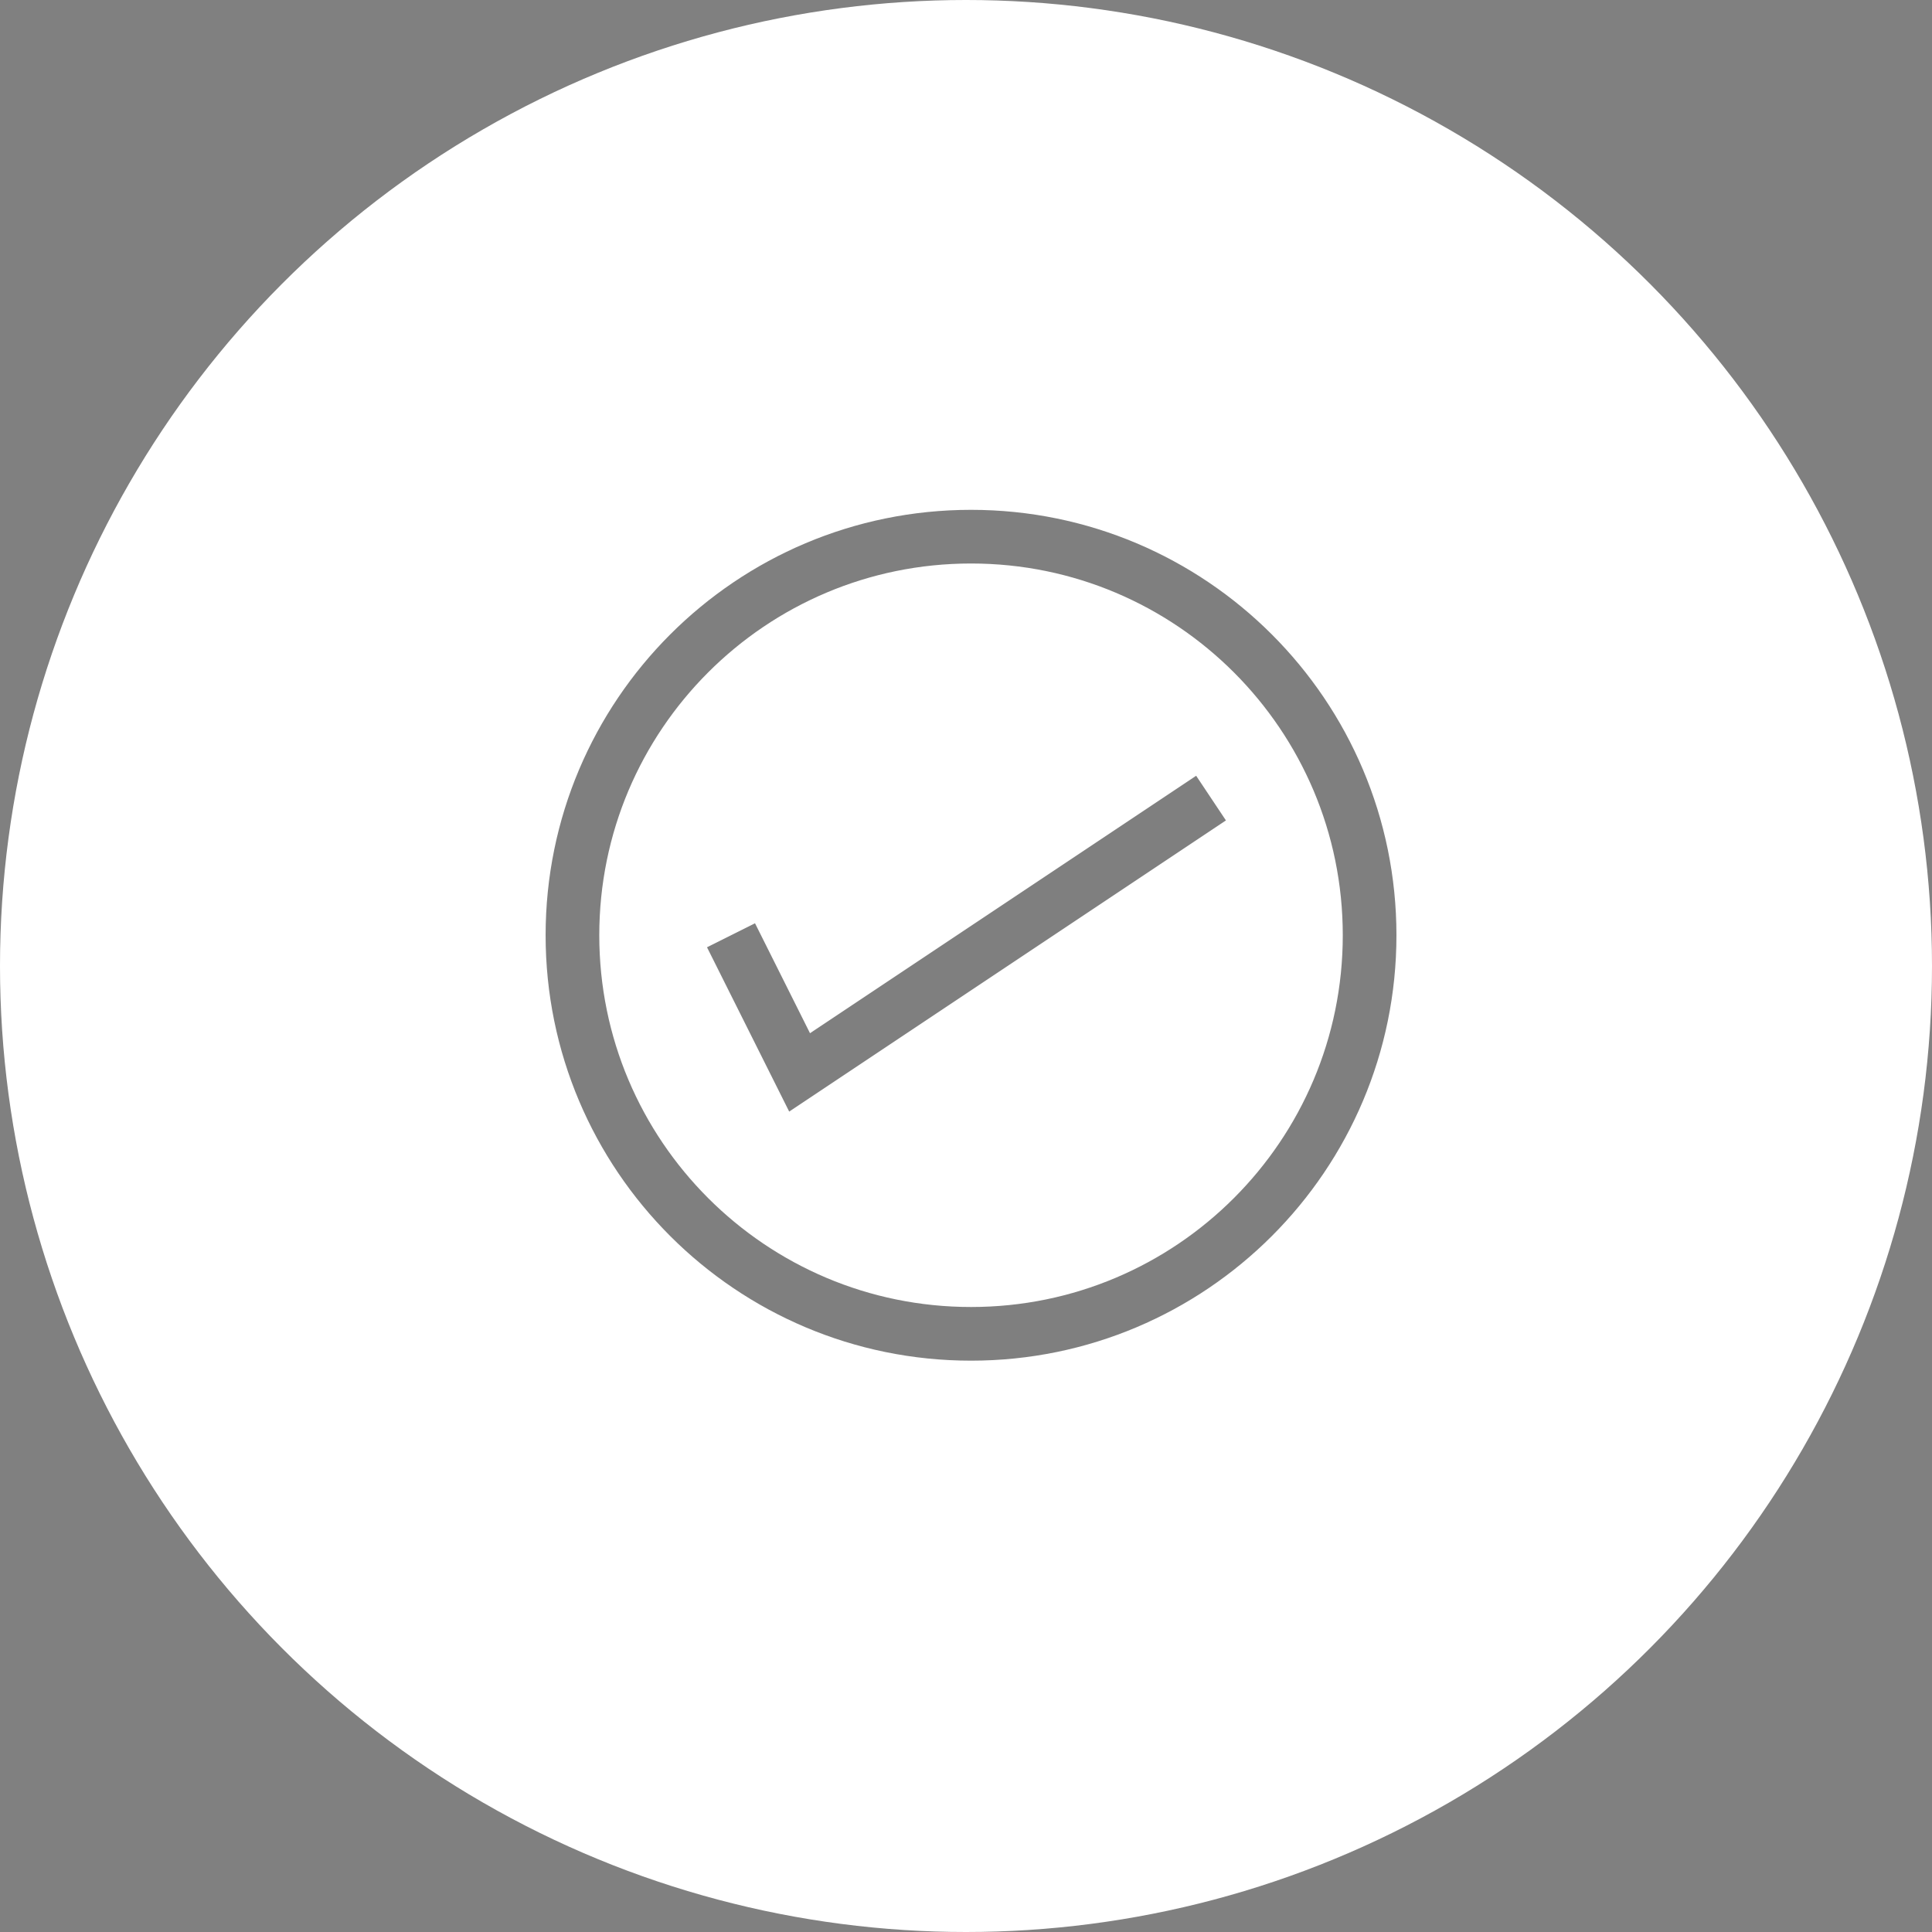 <svg width="54" height="54" viewBox="0 0 54 54" fill="none" xmlns="http://www.w3.org/2000/svg">
<rect x="0" y="0" width="54" height="54" fill="#808080" stroke="none"/>
<circle cx="27" cy="27" r="27" fill="white"/>
<path d="M27.141 37.281C33.293 37.281 38.281 32.293 38.281 26.141C38.281 19.988 33.293 15 27.141 15C20.988 15 16 19.988 16 26.141C16 32.293 20.988 37.281 27.141 37.281Z" stroke="black" stroke-opacity="0.5" stroke-width="1.5"/>
<path d="M20.432 26.141L22.349 29.974L33.849 22.307" stroke="black" stroke-opacity="0.5" stroke-width="1.5"/>
</svg>
